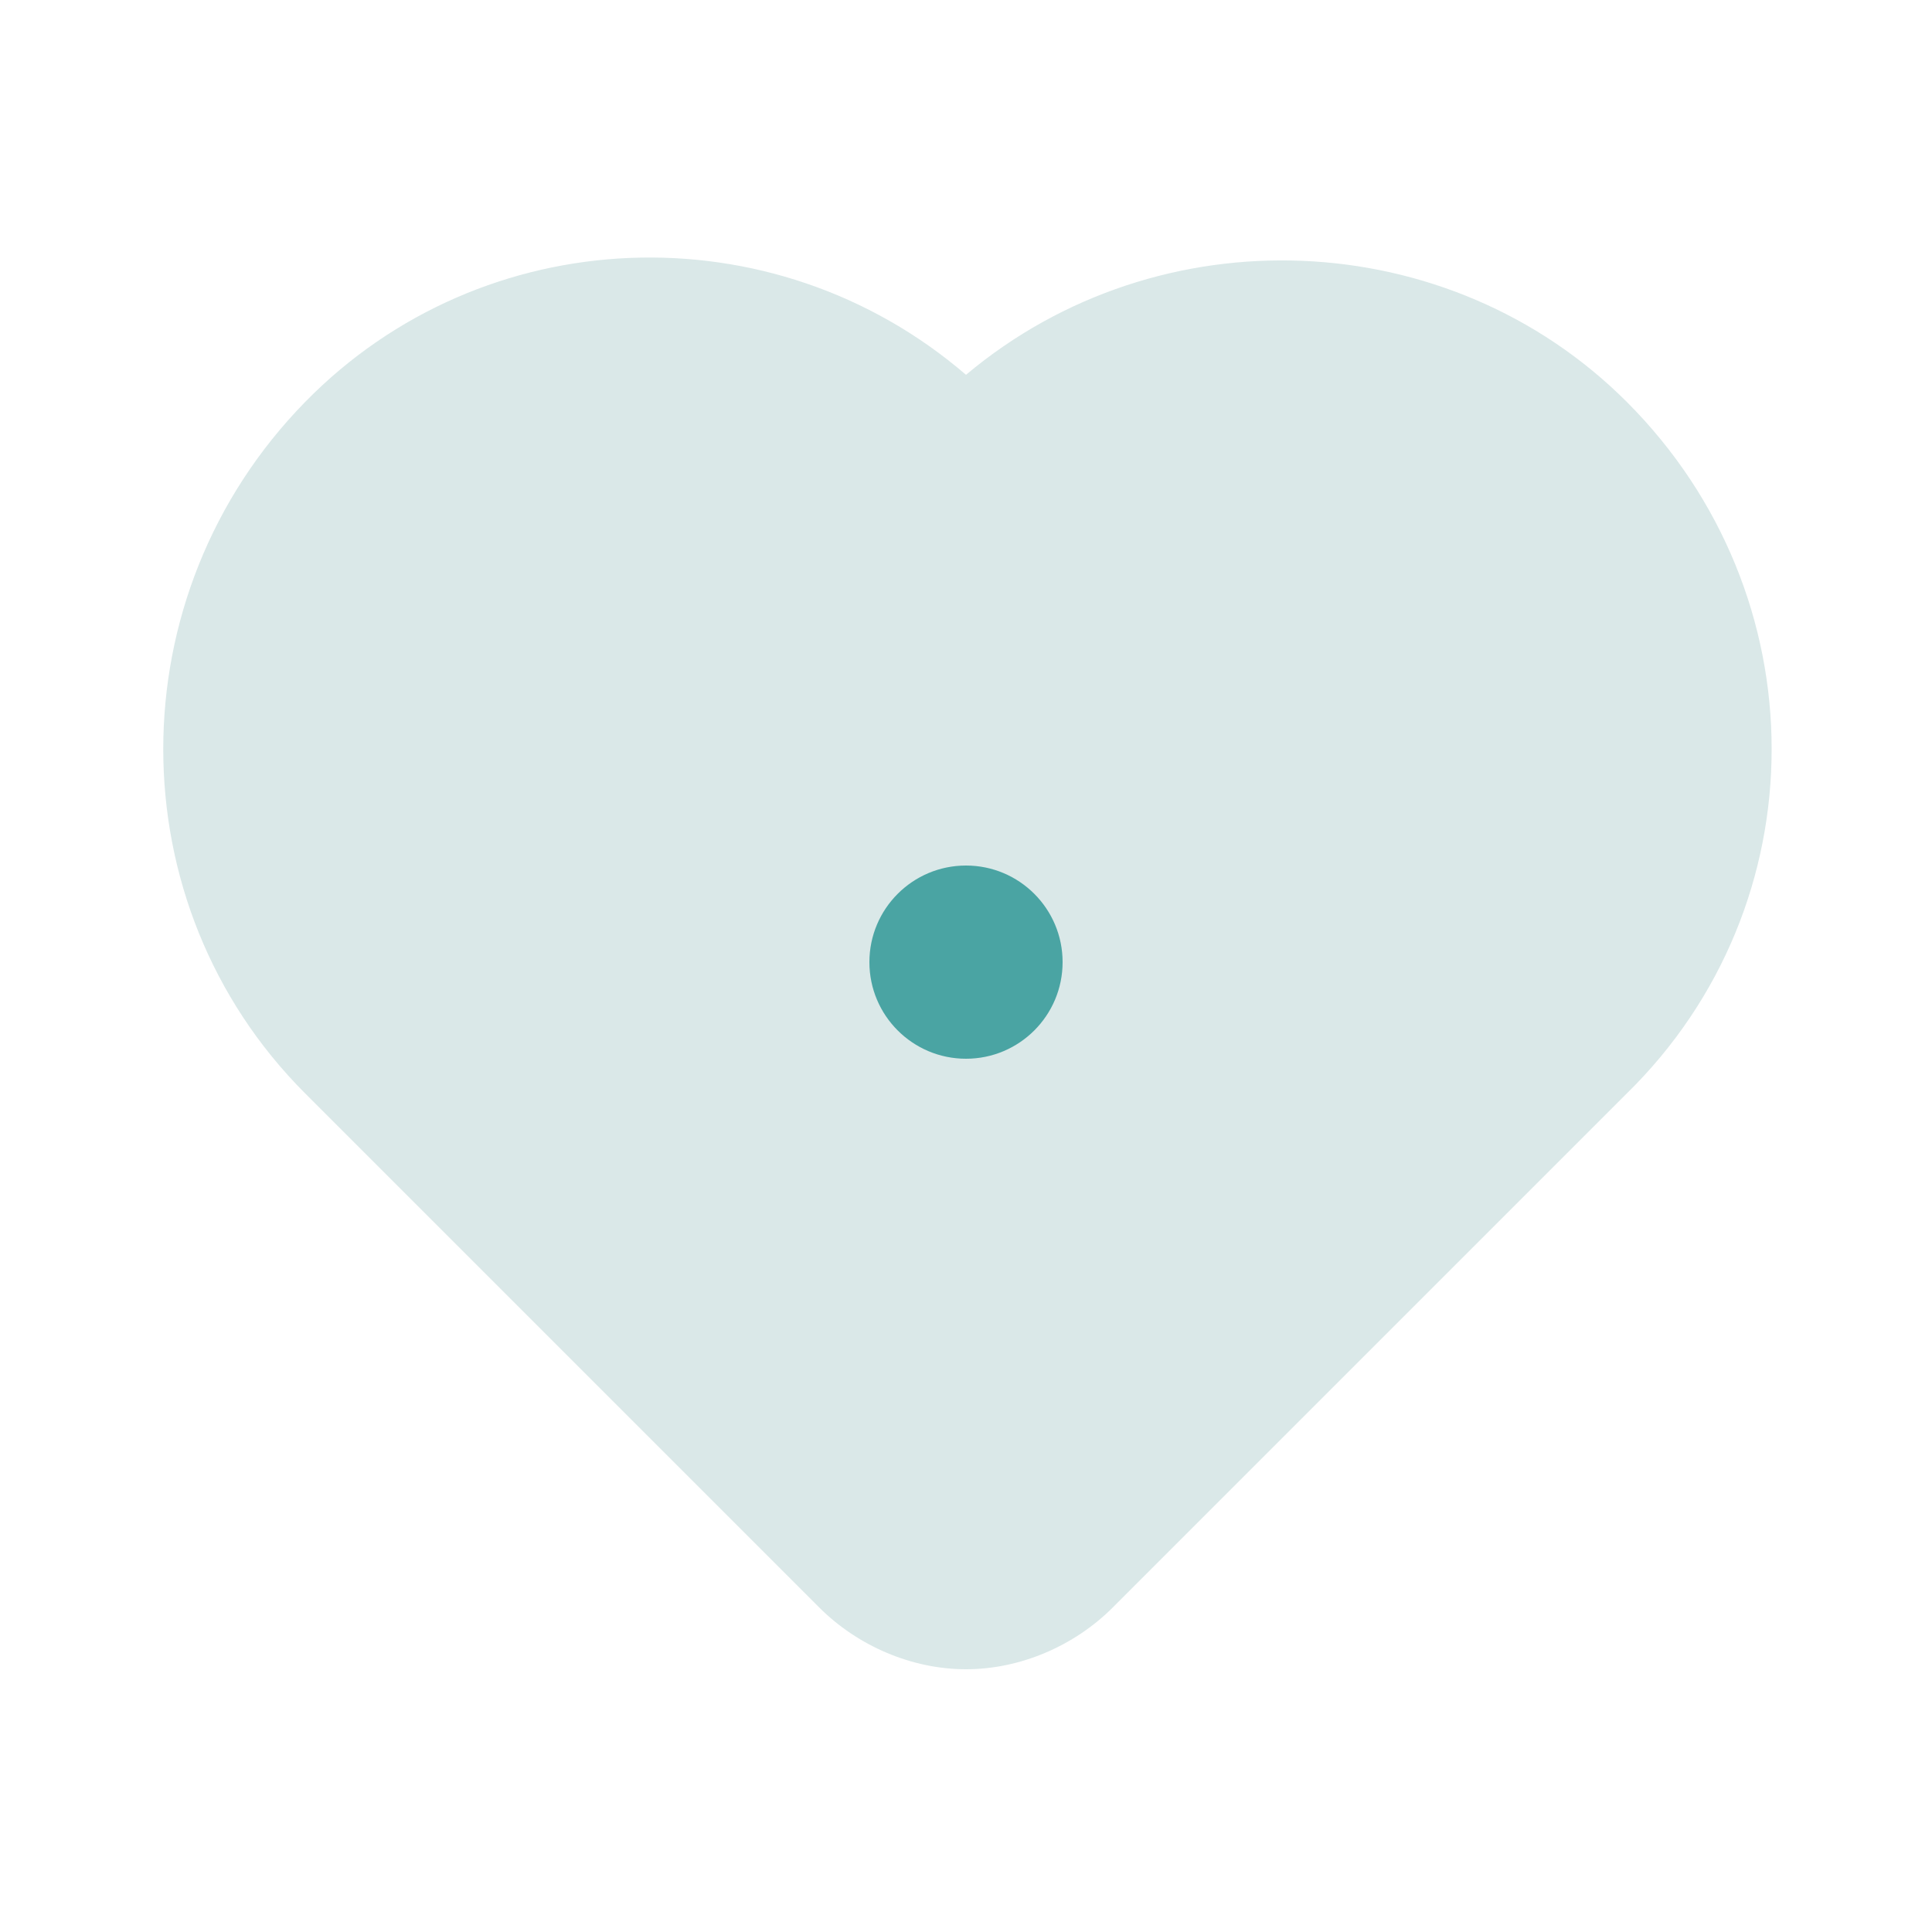 <?xml version="1.0" encoding="UTF-8"?> <svg xmlns="http://www.w3.org/2000/svg" viewBox="0 0 50 50"> <path d="m42.1 10.4c-4.6-4.6-12.1-4.9-17.1-.7-5-4.3-12.5-4-17.1.7-4.9 5-4.9 13 0 17.9l13.3 13.3c1 1 2.4 1.6 3.8 1.6s2.8-.6 3.8-1.6l13.3-13.3c5-4.9 5-12.9 0-17.9z" fill="#dae8e8"></path> <circle cx="25" cy="24.9" fill="#4aa4a3" r="2.5"></circle> </svg> 